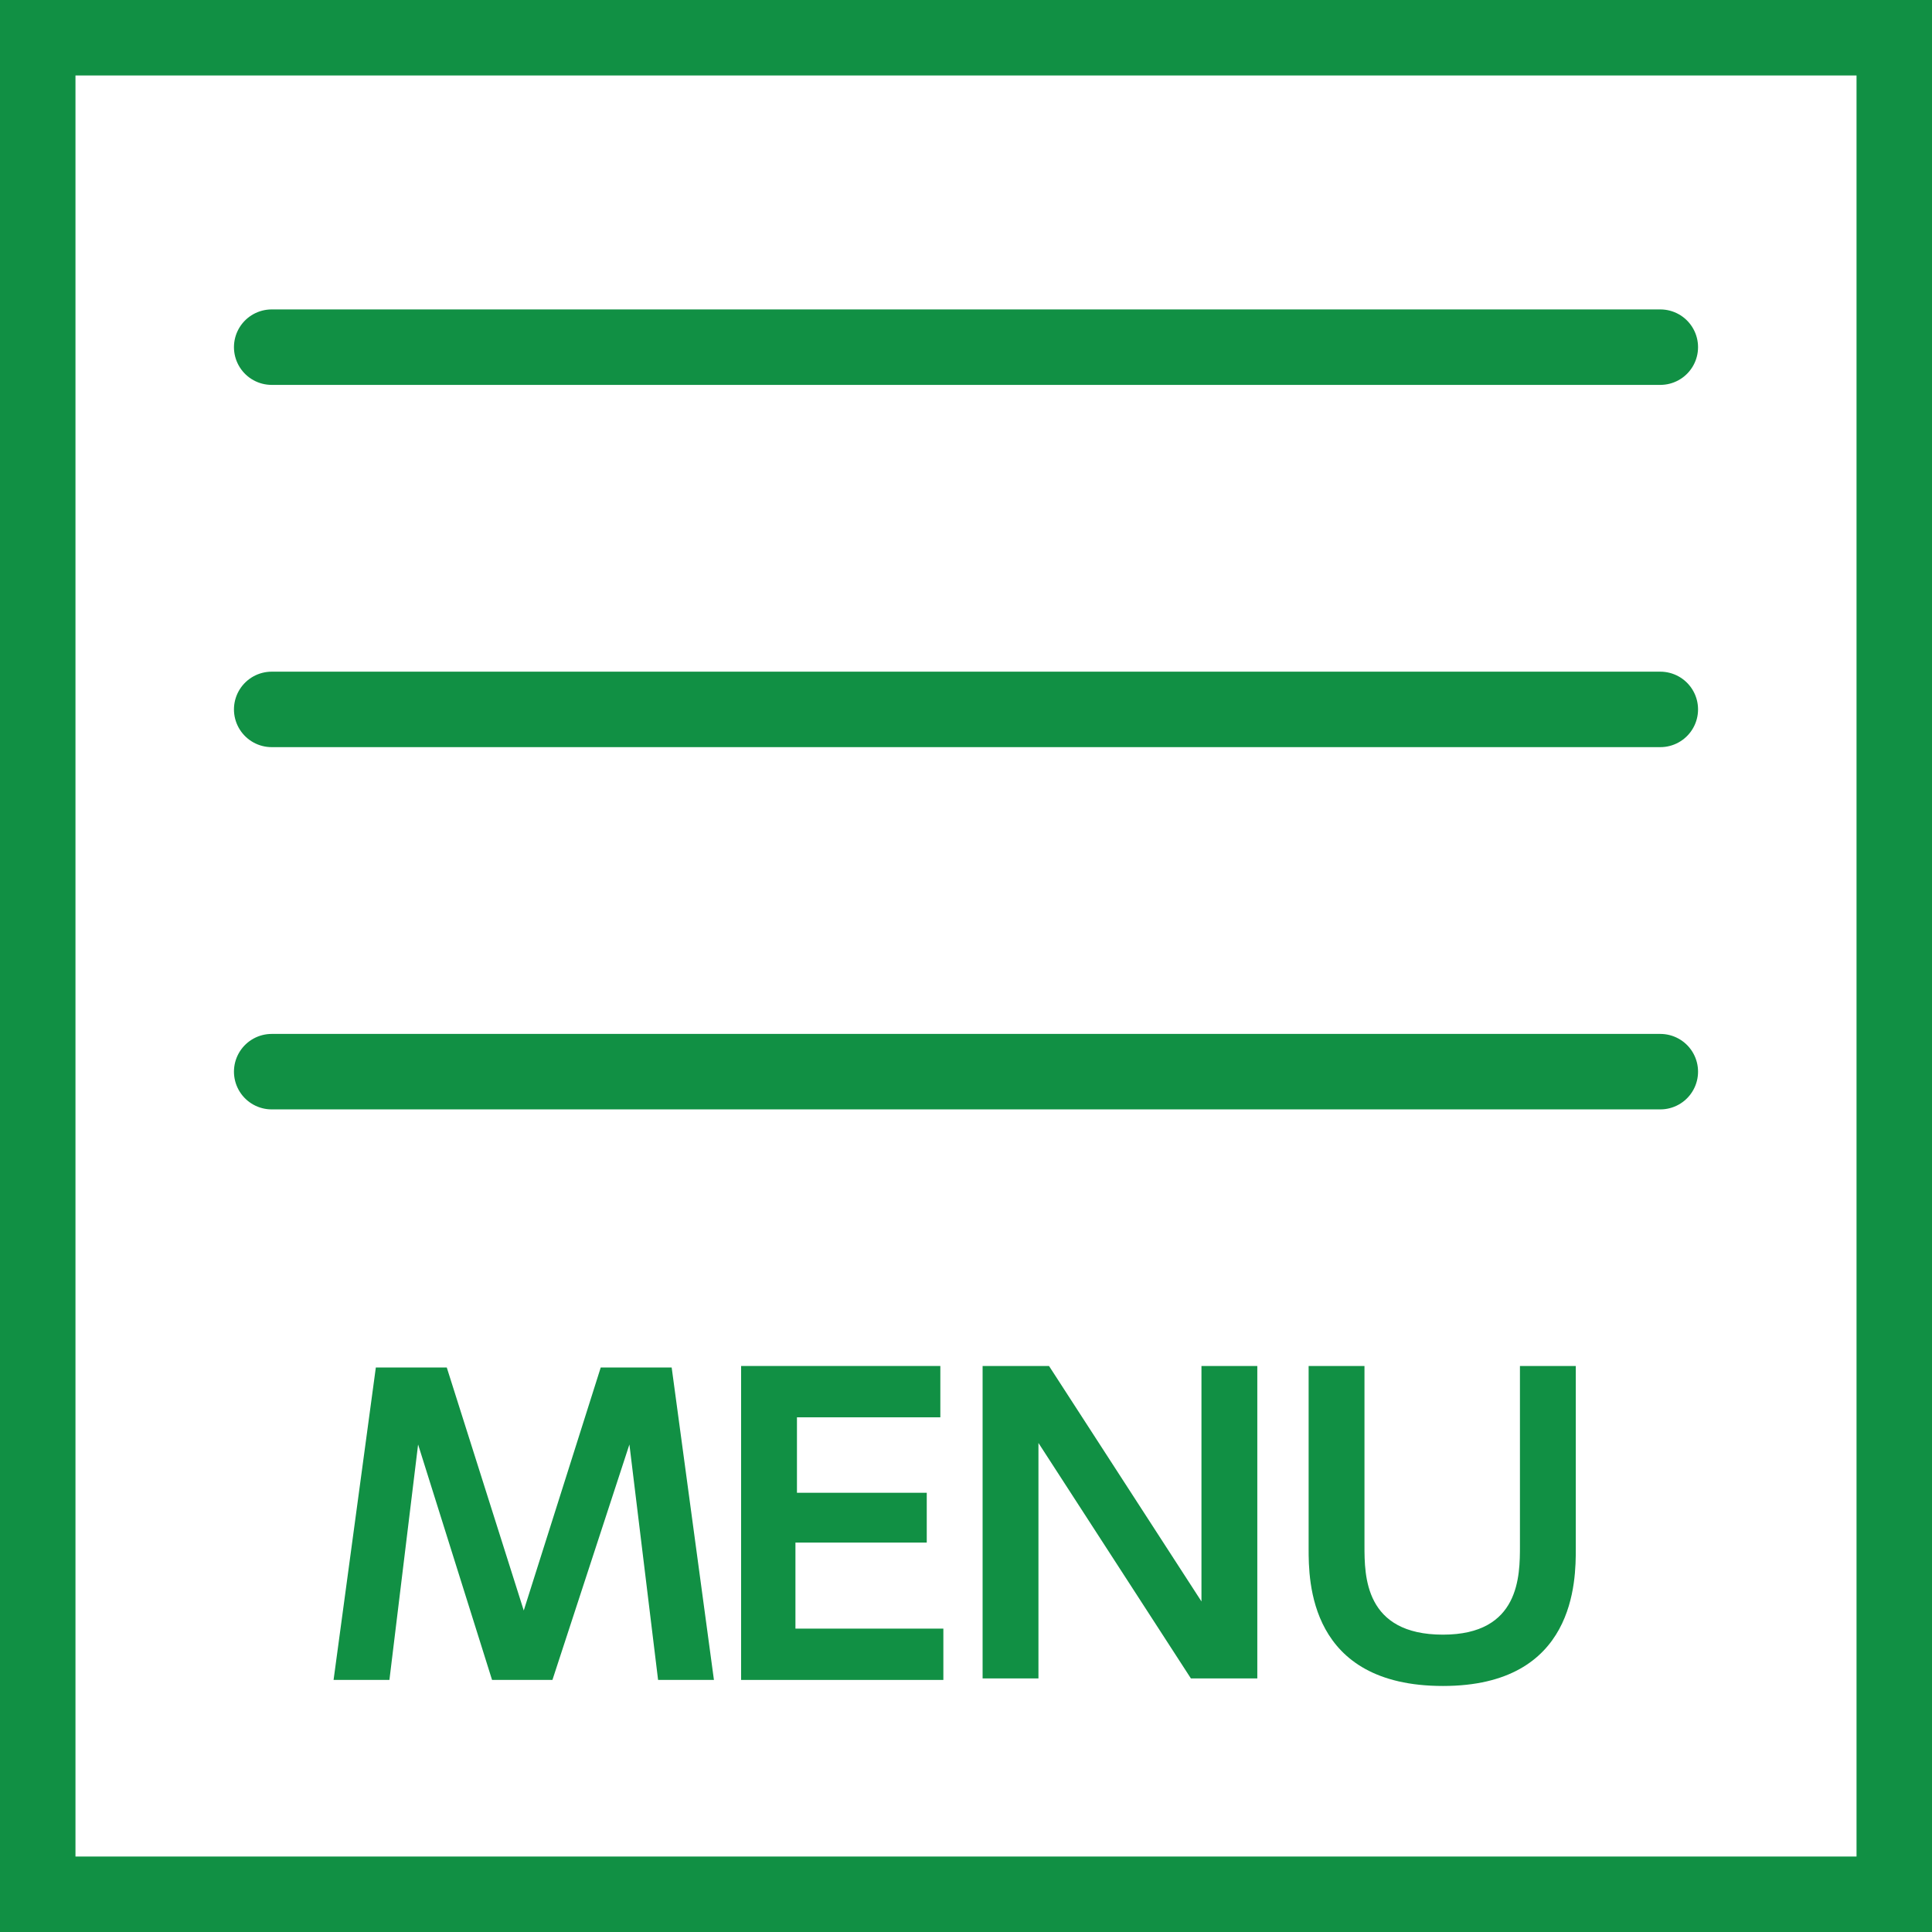 <?xml version="1.0" encoding="utf-8"?>
<!-- Generator: Adobe Illustrator 25.2.3, SVG Export Plug-In . SVG Version: 6.00 Build 0)  -->
<svg version="1.1" id="レイヤー_1" xmlns="http://www.w3.org/2000/svg" xmlns:xlink="http://www.w3.org/1999/xlink" x="0px"
	 y="0px" width="128px" height="128px" viewBox="0 0 128 128" style="enable-background:new 0 0 128 128;" xml:space="preserve">
<rect x="0" y="0" width="128" height="128" fill="#333333" stroke="none"/>
<style type="text/css">
	.st0{fill:#FFFFFF;}
	.st1{fill:#119044;}
	.st2{fill:none;stroke:#119044;stroke-width:5;stroke-linecap:round;stroke-linejoin:round;stroke-miterlimit:10;}
</style>
<g>
	<rect x="2.5" y="2.5" class="st0" width="123" height="123"/>
	<path class="st1" d="M123,5v118H5V5H123 M128,0H0v128h128V0L128,0z"/>
</g>
<g>
	<line class="st2" x1="18" y1="23" x2="110" y2="23"/>
</g>
<g>
	<line class="st2" x1="18" y1="47" x2="110" y2="47"/>
</g>
<g>
	<line class="st2" x1="18" y1="71" x2="110" y2="71"/>
</g>
<g>
	<path class="st1" d="M36.6,111.3h-4l-4.9-15.6l-1.9,15.6h-3.7l2.8-20.7h4.7l5.1,16.1l5.1-16.1h4.7l2.8,20.7h-3.7l-1.9-15.6
		L36.6,111.3z"/>
	<path class="st1" d="M61.4,98.9v3.3h-8.7v5.7h9.8v3.4H49.1V90.5h13.2v3.4h-9.5v5H61.4z"/>
	<path class="st1" d="M69.5,90.5l10.1,15.6V90.5h3.7v20.7h-4.4L68.8,95.6v15.6h-3.7V90.5H69.5z"/>
	<path class="st1" d="M104.4,90.5v12.1c0,2.1,0,9.1-8.8,9.1c-8.9,0-8.9-7-8.9-9.1V90.5h3.7v11.9c0,2,0,5.9,5.2,5.9
		c5.1,0,5.1-3.9,5.1-5.9V90.5H104.4z"/>
</g>
<g>
</g>
<g>
</g>
<g>
</g>
<g>
</g>
<g>
</g>
<g>
</g>
<g>
</g>
<g>
</g>
<g>
</g>
<g>
</g>
<g>
</g>
<g>
</g>
<g>
</g>
<g>
</g>
<g>
</g>
</svg>

